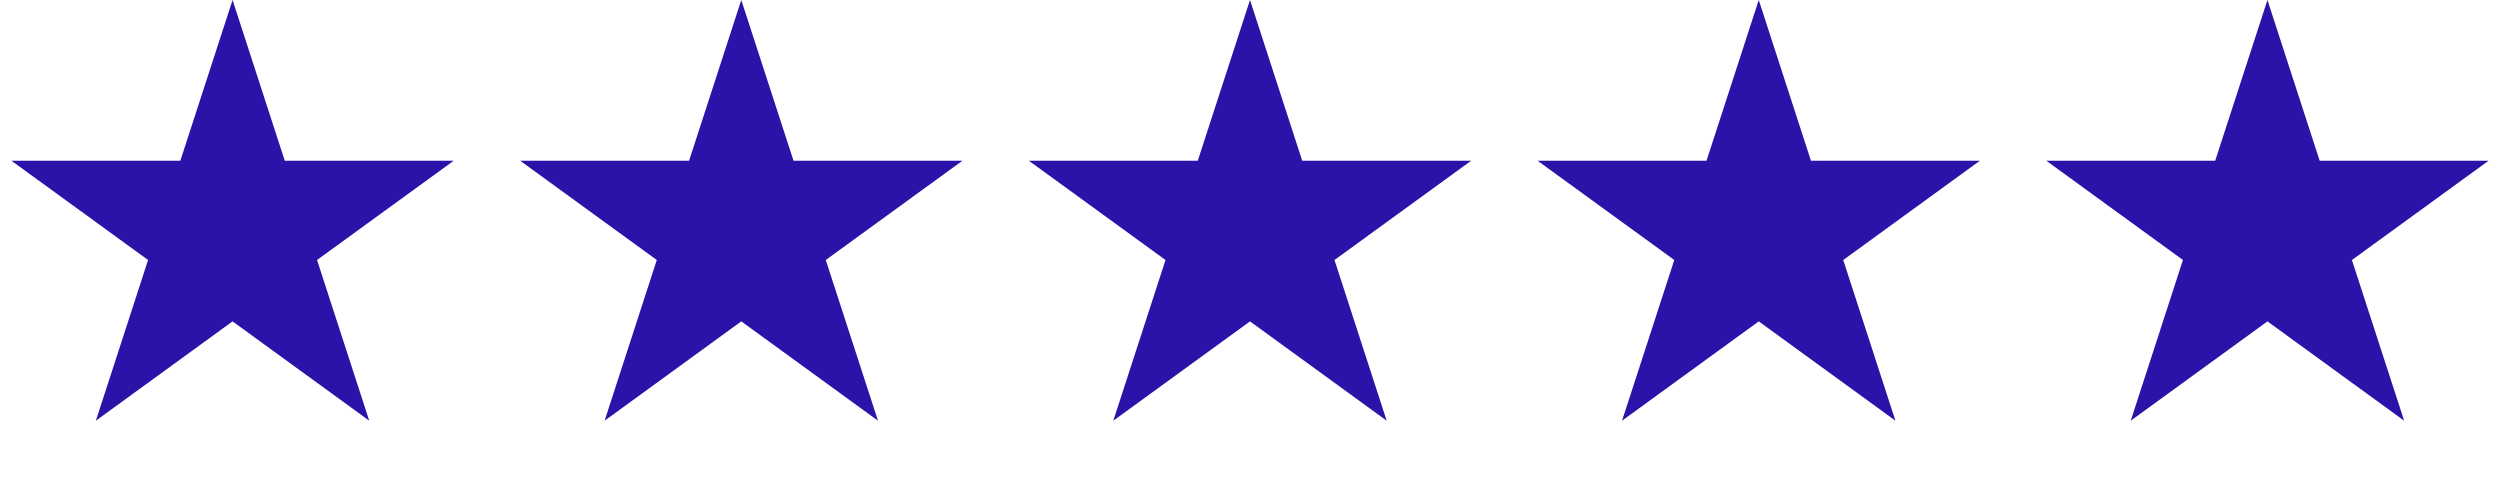 <?xml version="1.0" encoding="UTF-8"?> <svg xmlns="http://www.w3.org/2000/svg" width="82" height="16" viewBox="0 0 82 16" fill="none"><path d="M7.628 0L9.34 5.271H14.883L10.399 8.528L12.111 13.799L7.628 10.541L3.144 13.799L4.857 8.528L0.373 5.271H5.915L7.628 0Z" fill="#2913A9"></path><path d="M24.314 0L26.027 5.271H31.569L27.085 8.528L28.798 13.799L24.314 10.541L19.831 13.799L21.543 8.528L17.06 5.271H22.602L24.314 0Z" fill="#2913A9"></path><path d="M41 0L42.712 5.271H48.255L43.771 8.528L45.483 13.799L41 10.541L36.516 13.799L38.229 8.528L33.745 5.271H39.287L41 0Z" fill="#2913A9"></path><path d="M57.687 0L59.399 5.271H64.941L60.458 8.528L62.17 13.799L57.687 10.541L53.203 13.799L54.916 8.528L50.432 5.271H55.974L57.687 0Z" fill="#2913A9"></path><path d="M74.372 0L76.085 5.271H81.627L77.143 8.528L78.856 13.799L74.372 10.541L69.888 13.799L71.601 8.528L67.118 5.271H72.659L74.372 0Z" fill="#2913A9"></path></svg> 